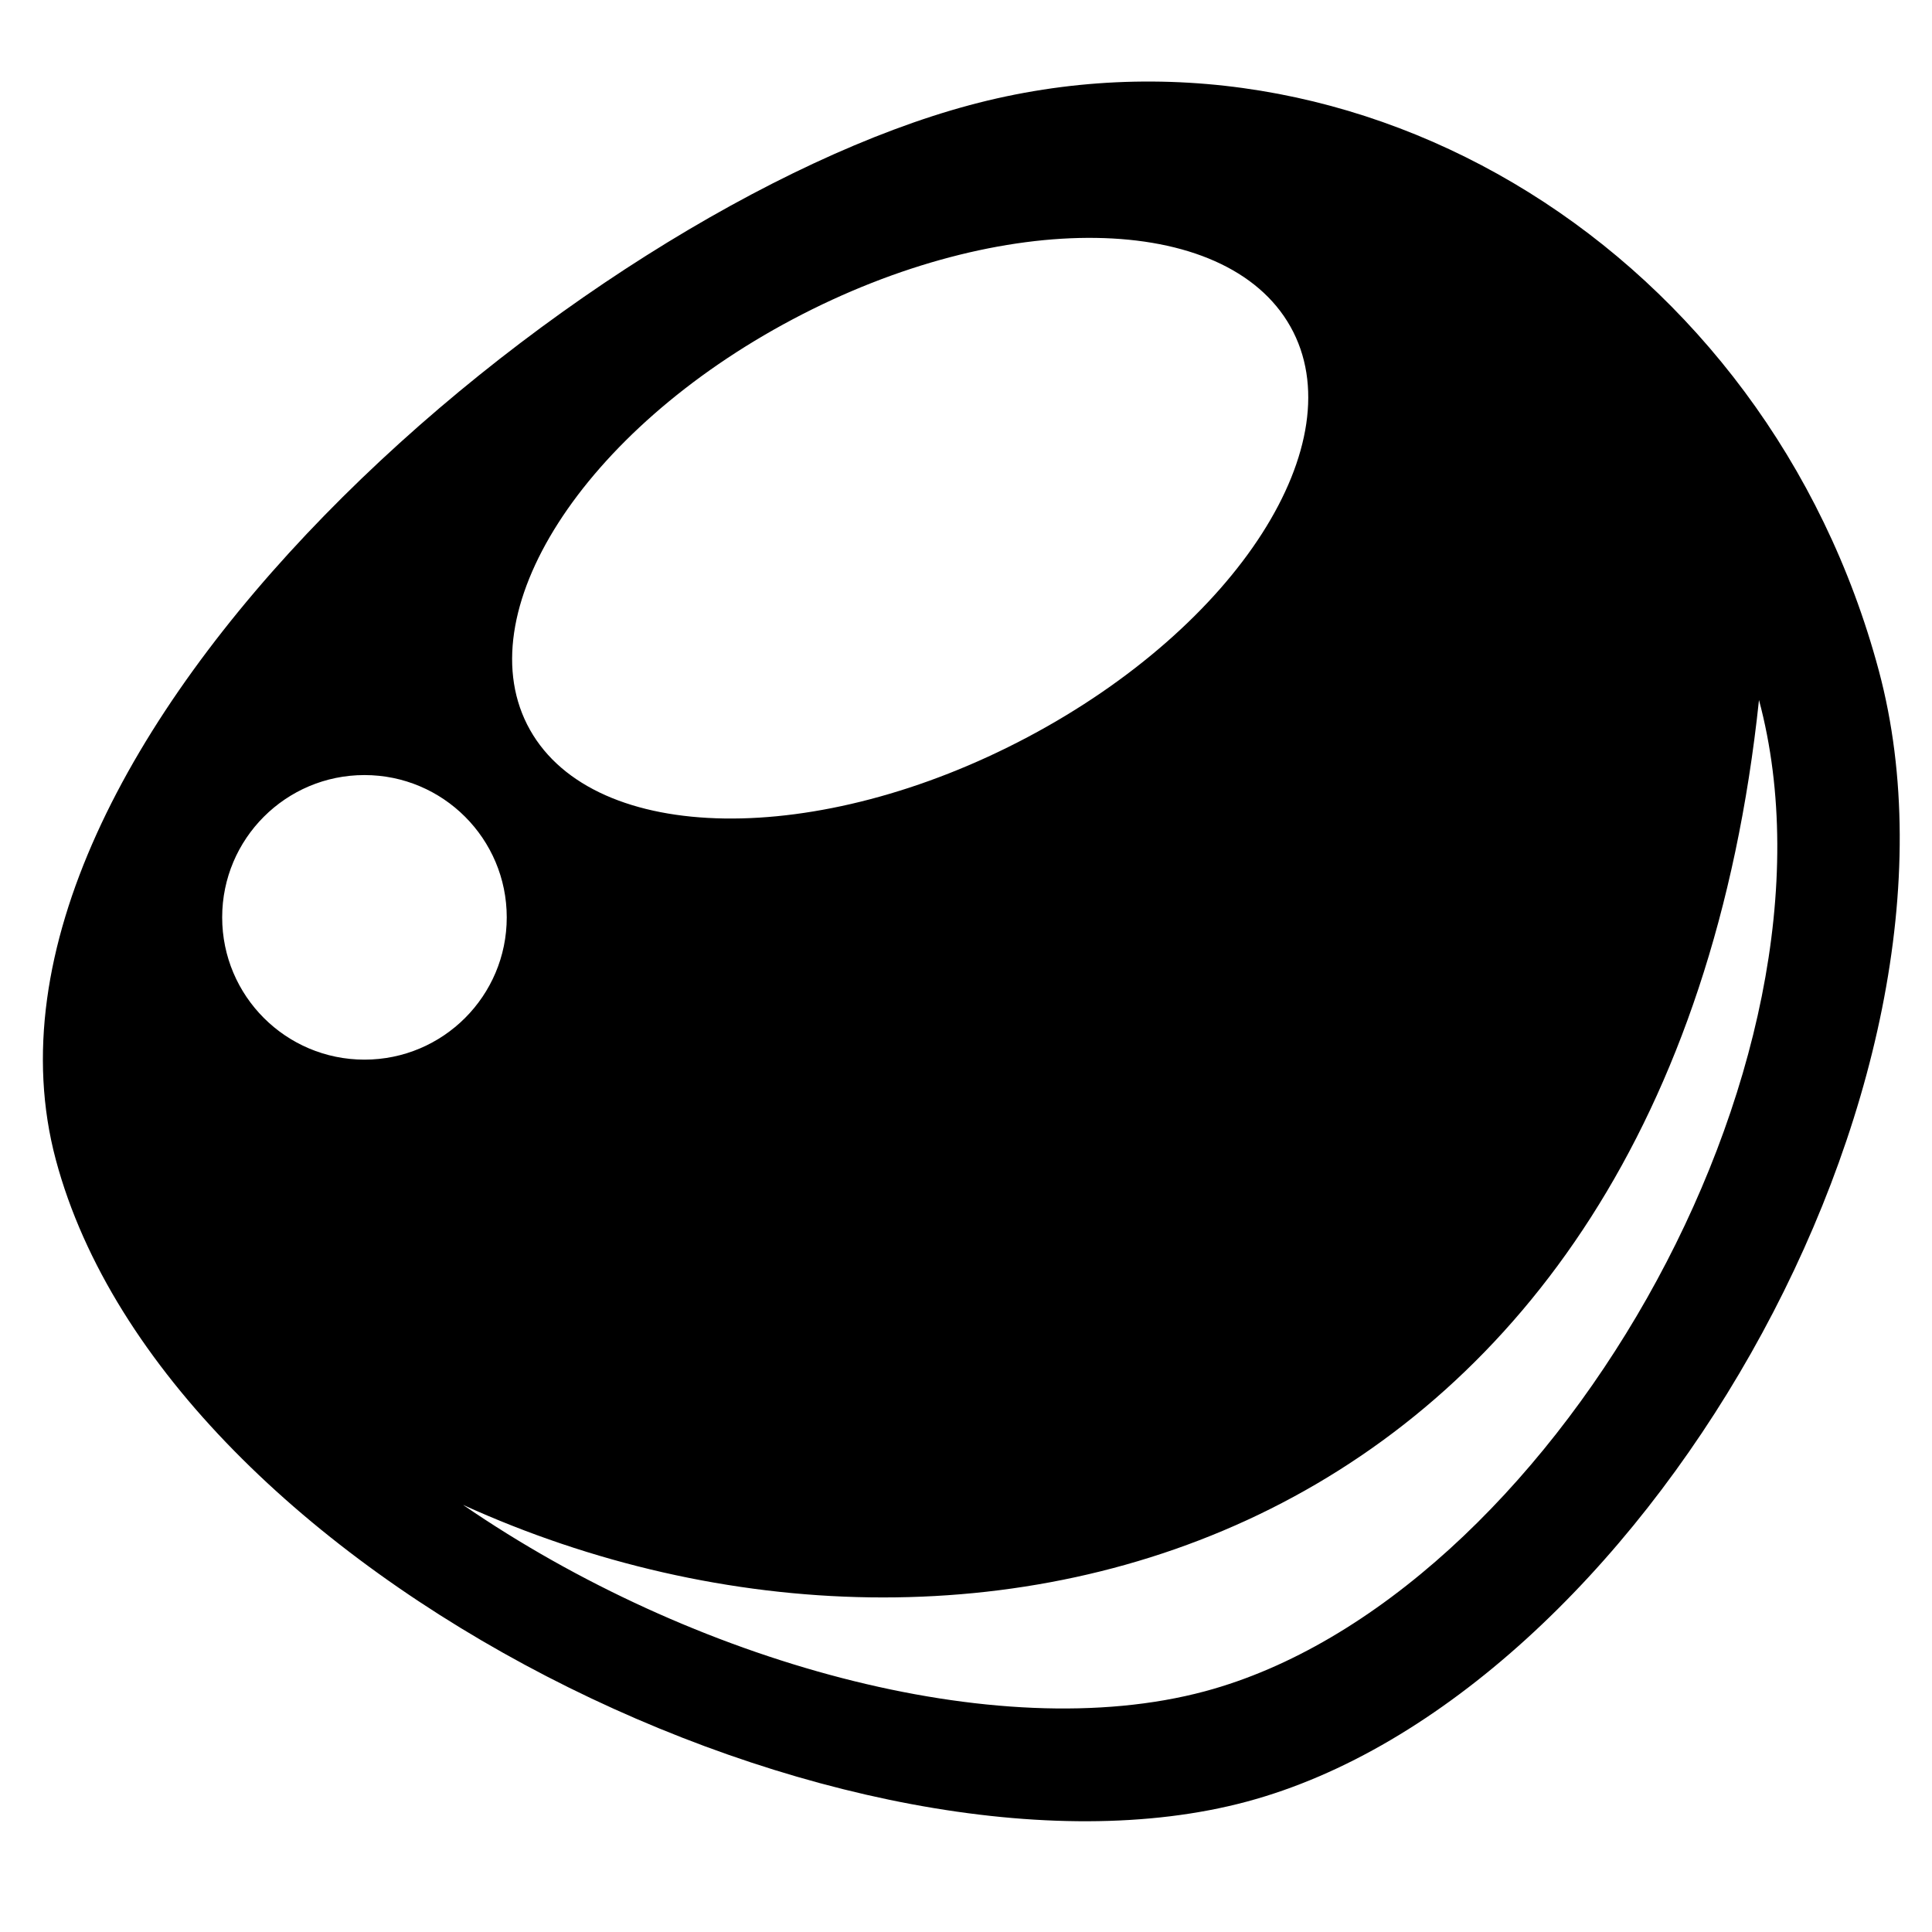 <svg xmlns="http://www.w3.org/2000/svg" xmlns:xlink="http://www.w3.org/1999/xlink" version="1.1" x="0px" y="0px" viewBox="0 0 613 613" enable-background="new 0 0 613 613" xml:space="preserve" fill="currentColor"><path d="M596.135,212.812C560.732,80.525,431.479,0.134,307.615,33.366v0.003C183.758,66.596-17.679,235.724,17.719,368.002 s253.973,236.869,377.833,203.641S631.538,345.099,596.135,212.812z M251.534,101.298c66.635-35.326,137.326-34.282,157.905,2.334 c20.577,36.611-16.753,94.927-83.388,130.252s-137.326,34.282-157.905-2.334C147.567,194.934,184.899,136.624,251.534,101.298z M70.493,291.065c0-24.935,20.214-45.146,45.146-45.146s45.146,20.212,45.146,45.146s-20.212,45.146-45.146,45.146 S70.493,315.999,70.493,291.065z M382.284,536.633c-66.015,17.711-162.719-9.239-235.362-59.152 c163.354,74.242,382.658,14.286,411.184-255.382v0.003C589.14,338.064,490.852,507.507,382.284,536.633z"/></svg>